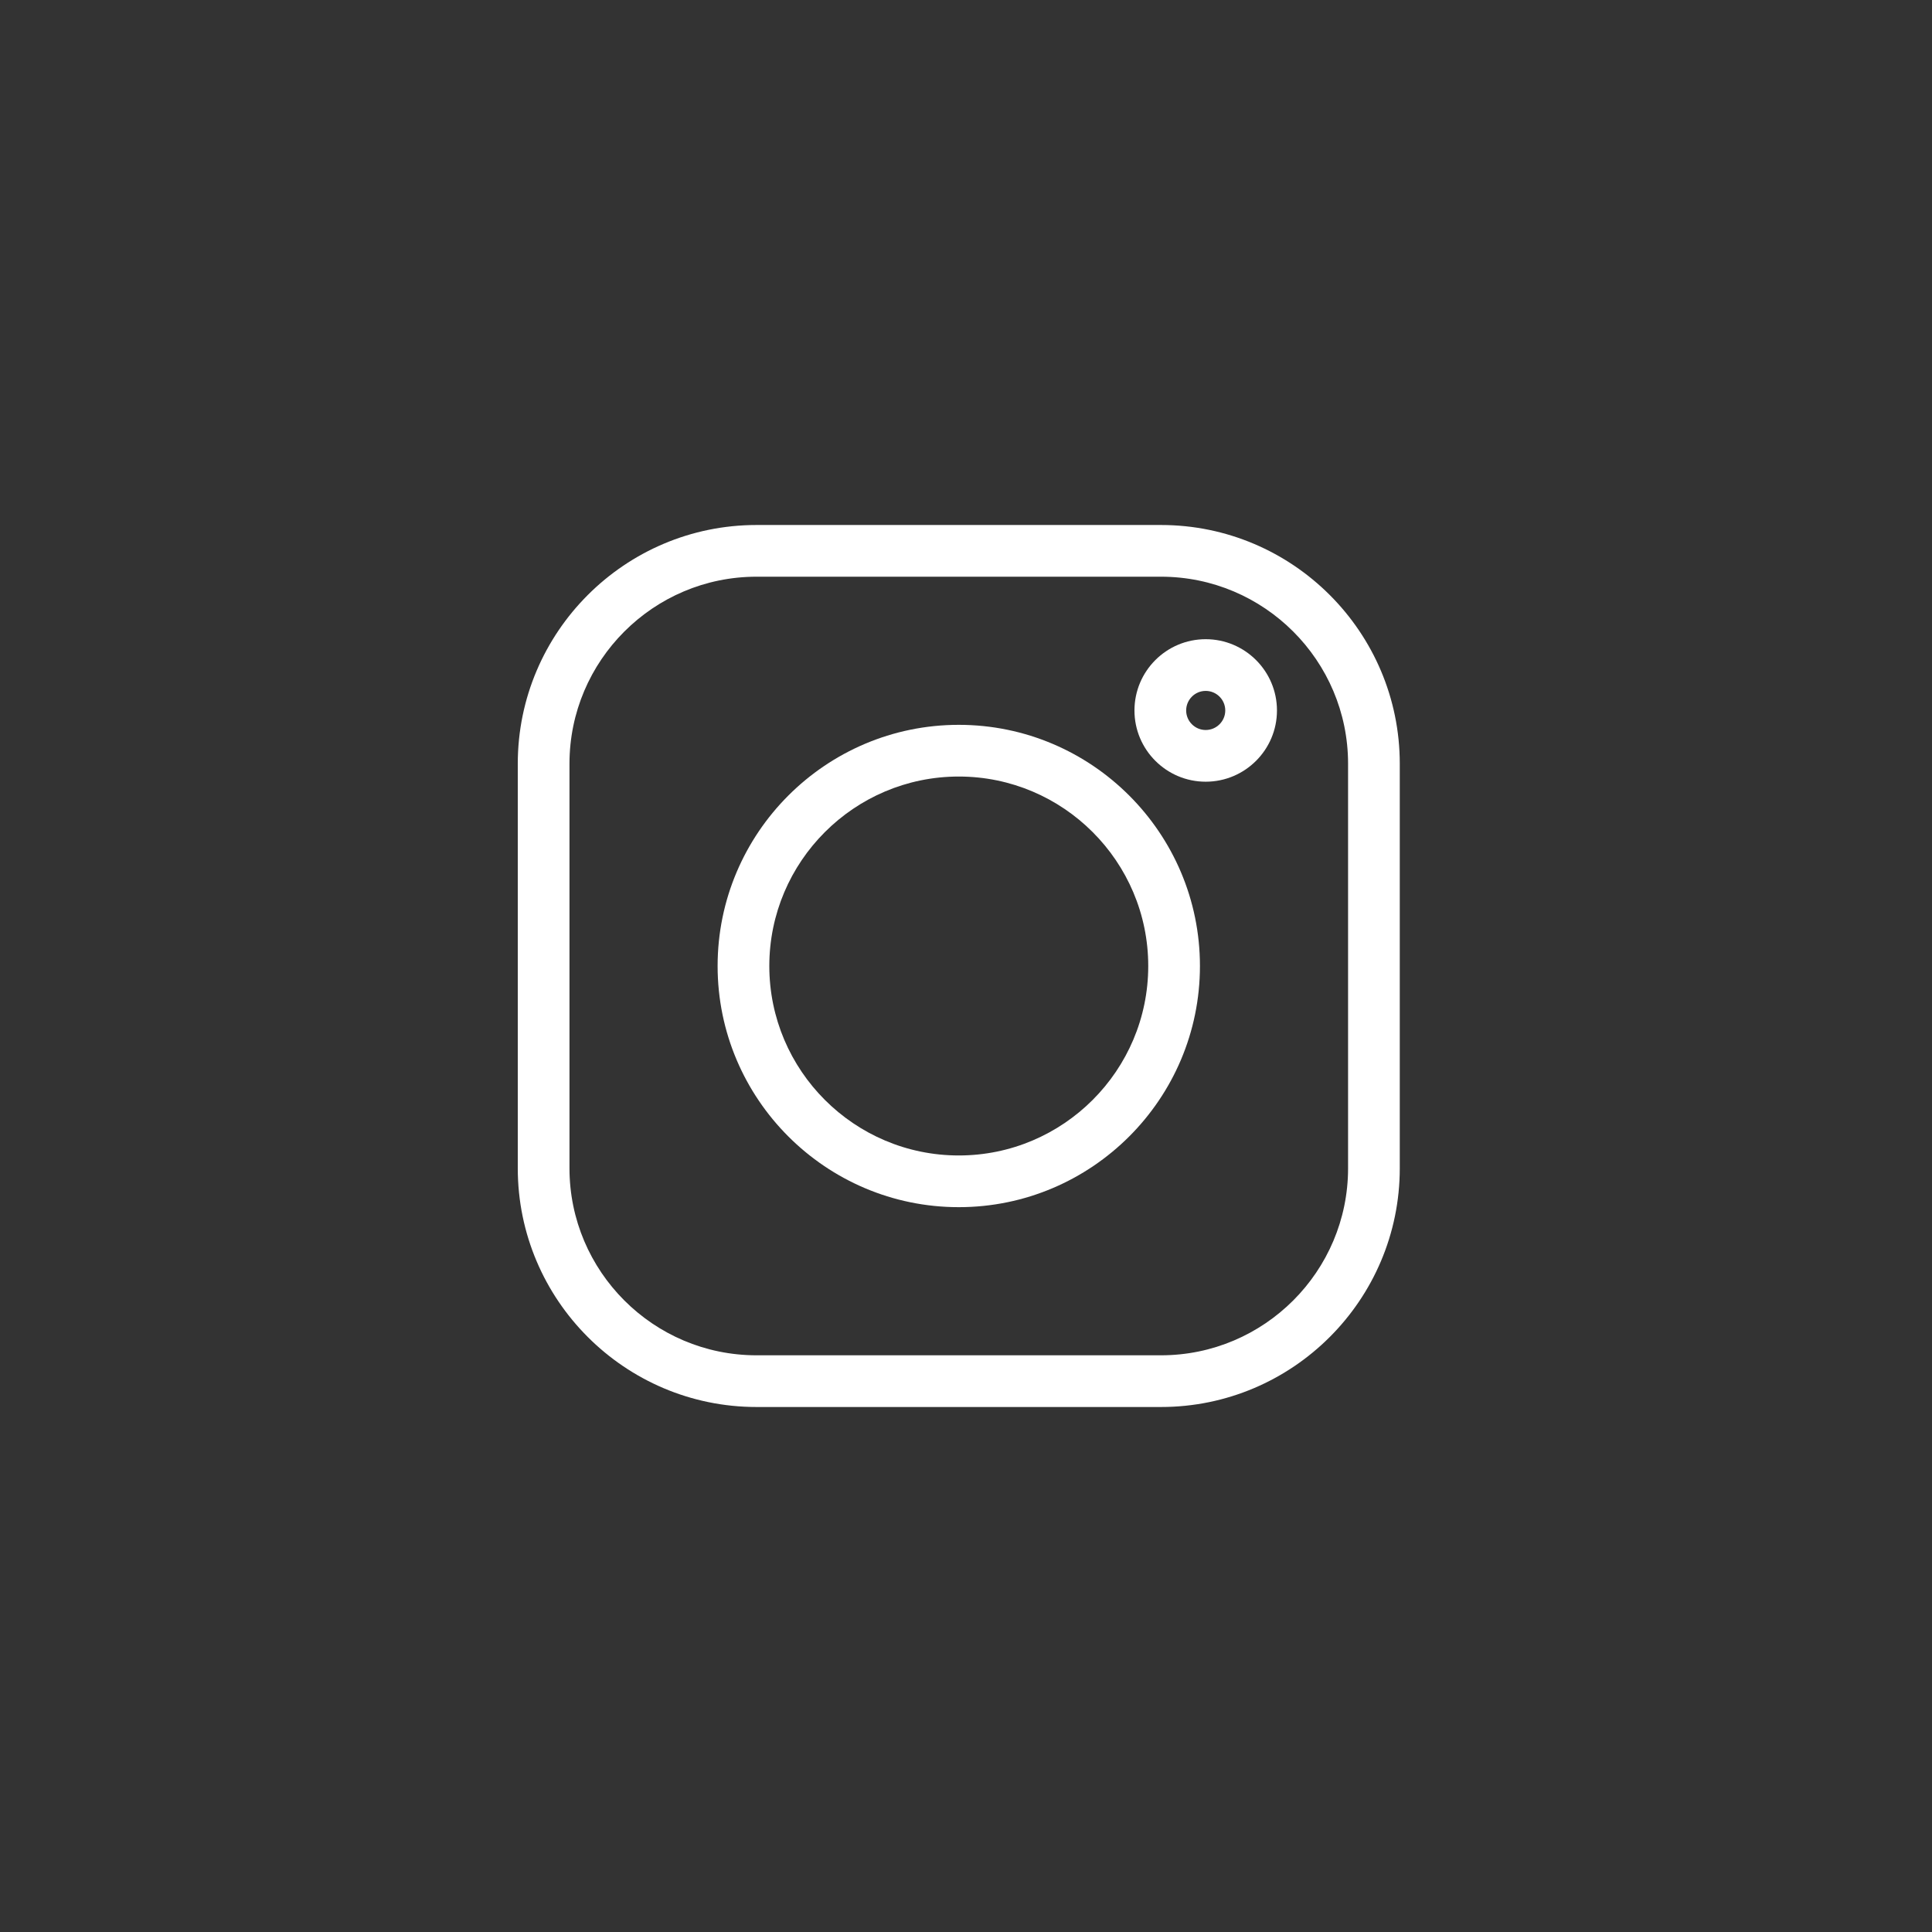 <svg width="46" height="46" viewBox="0 0 46 46" fill="none" xmlns="http://www.w3.org/2000/svg">
<rect x="0" y="0" width="46" height="46" fill="#333333" stroke="none"/>
<path d="M27.643 12.5H18.012C14.878 12.5 12.328 15.05 12.328 18.184V27.816C12.328 30.95 14.878 33.5 18.012 33.5H27.643C30.778 33.5 33.328 30.95 33.328 27.816V18.184C33.328 15.05 30.778 12.5 27.643 12.5ZM32.097 27.816C32.097 30.271 30.099 32.269 27.643 32.269H18.012C15.557 32.269 13.559 30.271 13.559 27.816V18.184C13.559 15.729 15.557 13.731 18.012 13.731H27.643C30.099 13.731 32.097 15.729 32.097 18.184V27.816Z" fill="white"/>
<path d="M22.828 17.258C19.662 17.258 17.086 19.834 17.086 23C17.086 26.166 19.662 28.742 22.828 28.742C25.994 28.742 28.57 26.166 28.57 23C28.57 19.834 25.994 17.258 22.828 17.258ZM22.828 27.511C20.341 27.511 18.317 25.488 18.317 23C18.317 20.513 20.341 18.489 22.828 18.489C25.315 18.489 27.339 20.513 27.339 23C27.339 25.488 25.315 27.511 22.828 27.511Z" fill="white"/>
<path d="M28.707 15.219C27.771 15.219 27.011 15.98 27.011 16.916C27.011 17.851 27.771 18.612 28.707 18.612C29.643 18.612 30.404 17.851 30.404 16.916C30.404 15.98 29.643 15.219 28.707 15.219ZM28.707 17.381C28.451 17.381 28.242 17.172 28.242 16.916C28.242 16.659 28.451 16.45 28.707 16.45C28.964 16.45 29.173 16.659 29.173 16.916C29.173 17.172 28.964 17.381 28.707 17.381Z" fill="white"/>
</svg>
